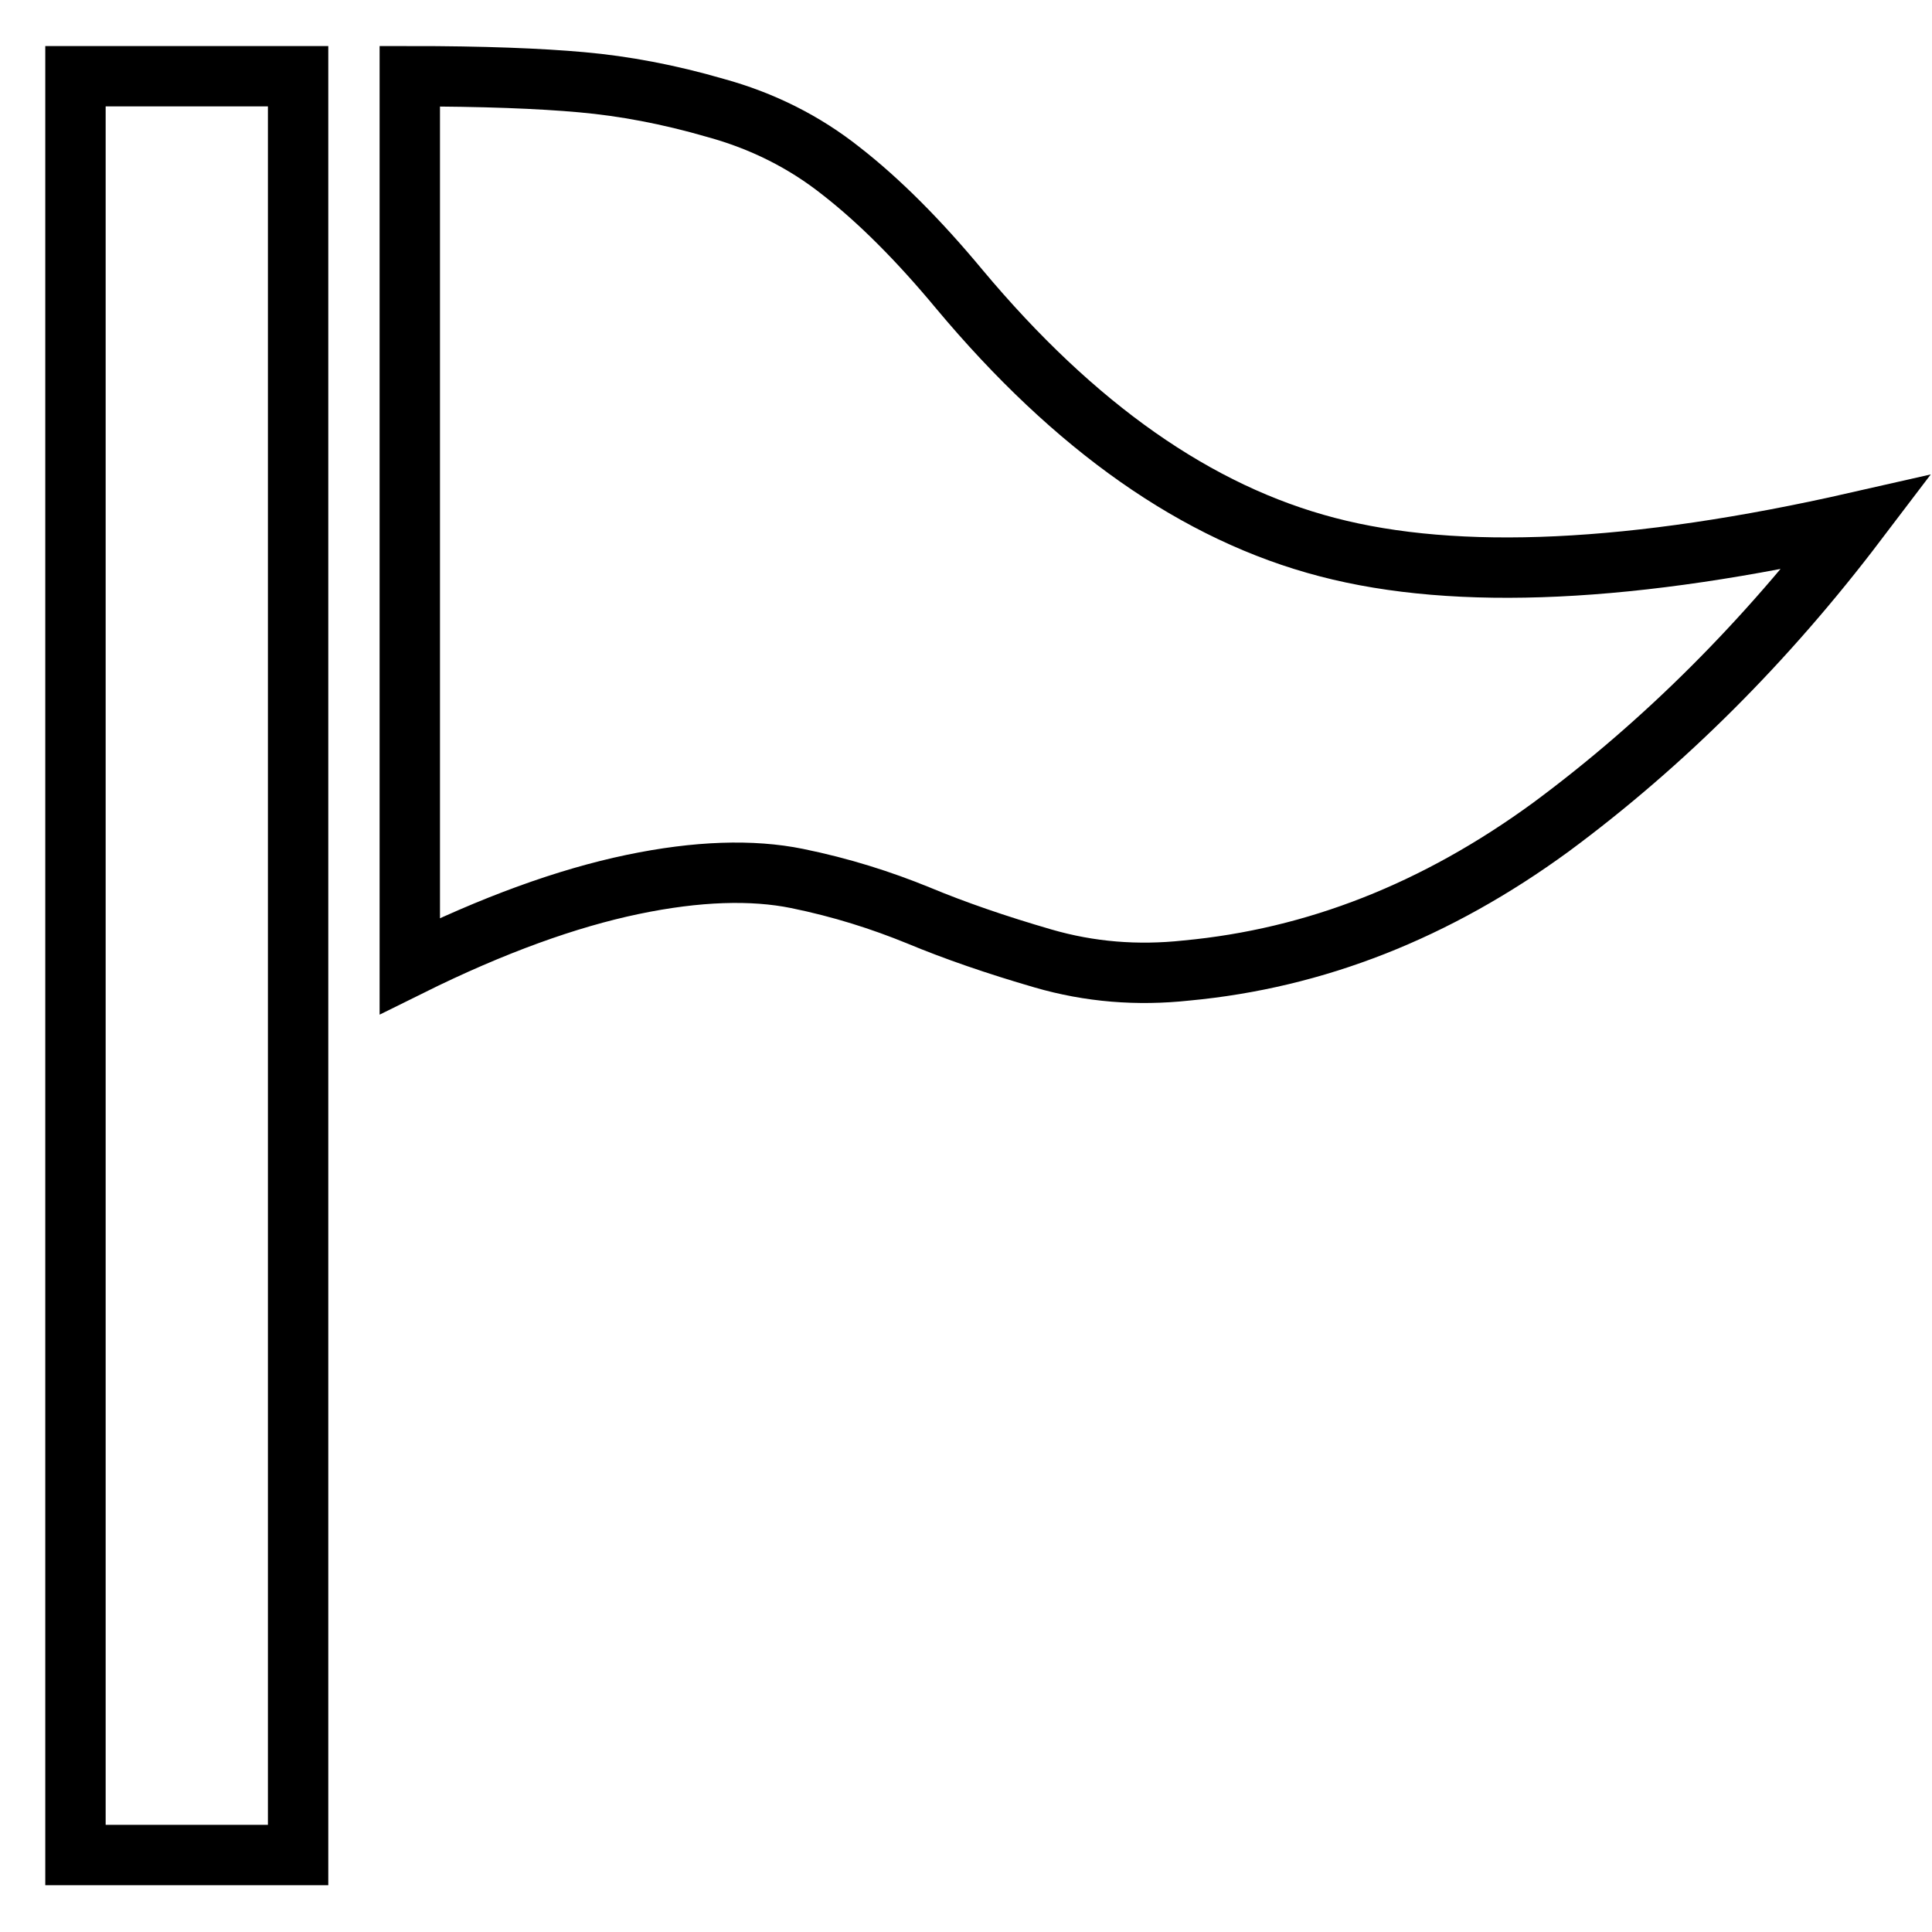 <?xml version="1.0" encoding="utf-8"?>
<!-- Svg Vector Icons : http://www.onlinewebfonts.com/icon -->
<!DOCTYPE svg PUBLIC "-//W3C//DTD SVG 1.1//EN" "http://www.w3.org/Graphics/SVG/1.1/DTD/svg11.dtd">
<svg version="1.1" xmlns="http://www.w3.org/2000/svg" xmlns:xlink="http://www.w3.org/1999/xlink" x="0px" y="0px" viewBox="0 0 256 256" enable-background="new 0 0 256 256" xml:space="preserve">
<g> <path stroke-width="8" fill-opacity="0" stroke="#000000"  d="M10,10.1h29.5v235.7H10V10.1z M127.1,38.3c-5.4-6.5-10.6-11.7-15.6-15.6c-4.9-3.9-10.5-6.7-16.7-8.4 c-6.2-1.8-12.1-2.9-17.7-3.4c-5.5-0.5-13.1-0.8-22.8-0.8V128c11.1-5.5,20.9-9,29.5-10.8c8.6-1.8,15.9-2,21.8-0.8 c5.9,1.2,11.2,2.9,16.1,4.9c4.8,2,10.3,3.9,16.5,5.7c6.2,1.8,12.5,2.3,19,1.6c17.1-1.6,33.1-7.9,48.3-19 C220.5,98.5,234,85,246,69.2c-29.5,6.7-52.9,7.8-70.1,3.3C158.6,68,142.4,56.6,127.1,38.3L127.1,38.3z"/></g>
</svg>